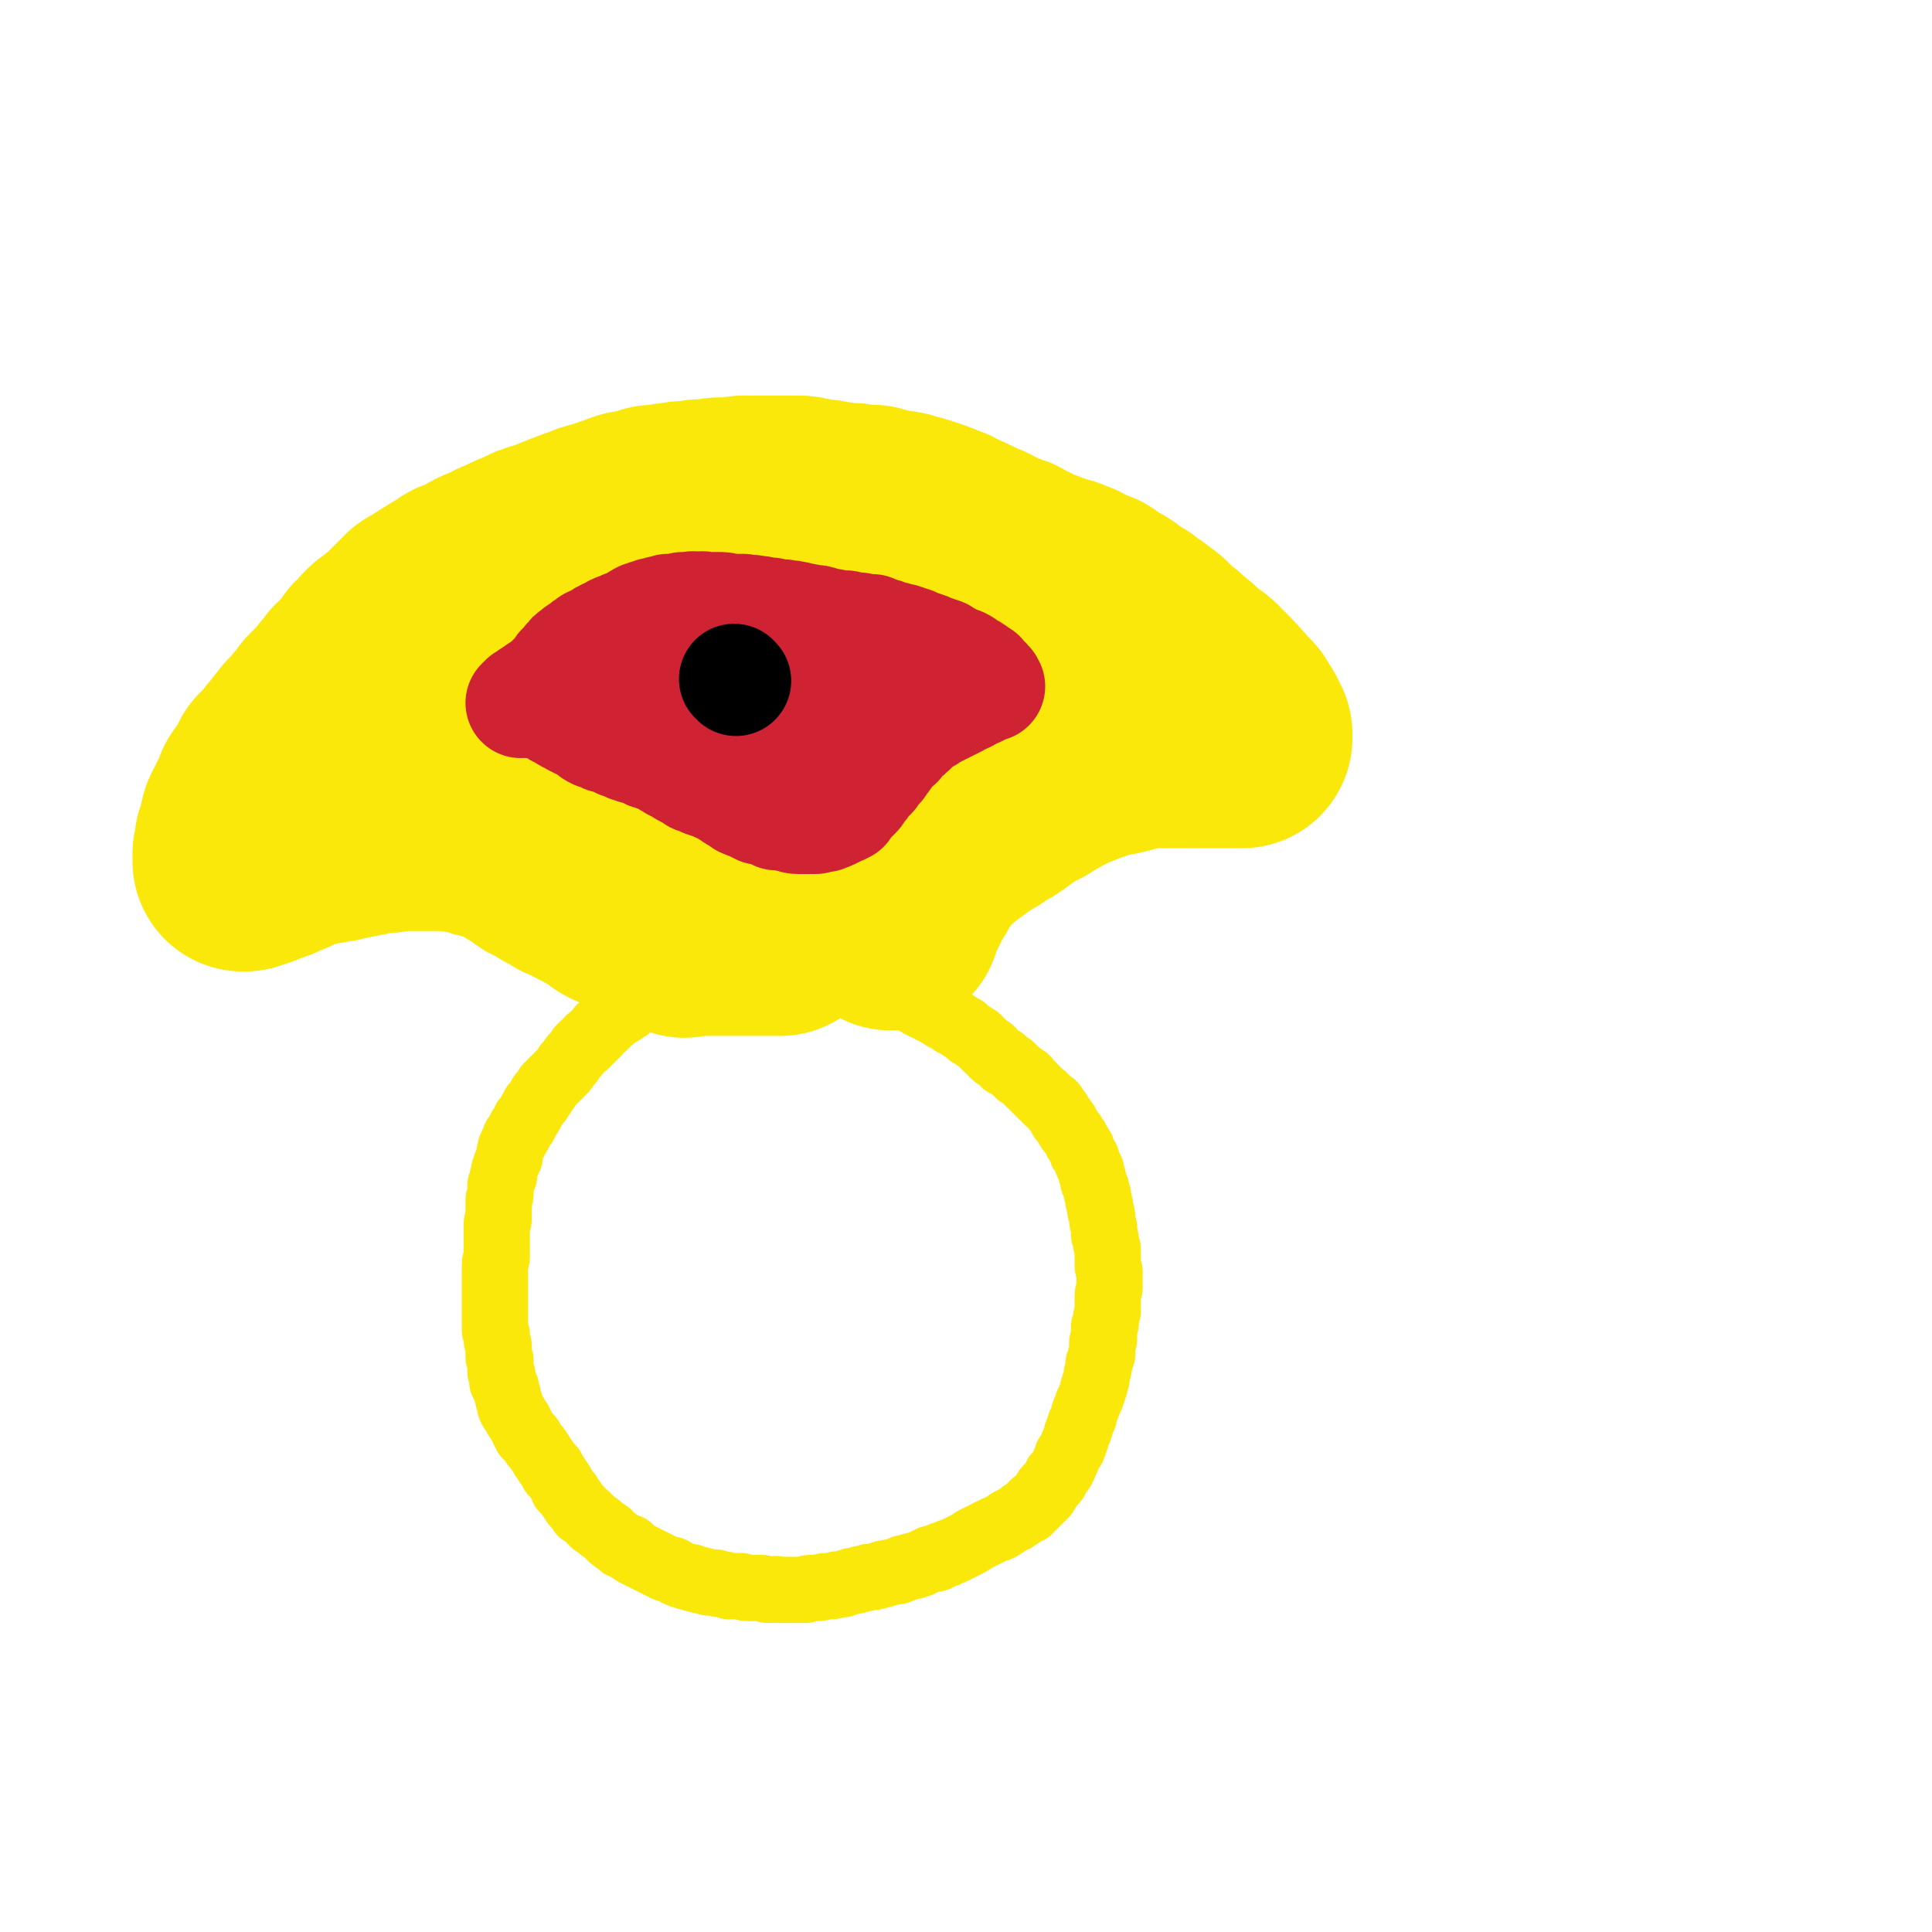 <svg viewBox='0 0 1050 1050' version='1.1' xmlns='http://www.w3.org/2000/svg' xmlns:xlink='http://www.w3.org/1999/xlink'><g fill='none' stroke='#FAE80B' stroke-width='36' stroke-linecap='round' stroke-linejoin='round'><path d='M439,533c-1,0 -1,-1 -1,-1 -2,0 -3,0 -5,0 -4,0 -4,0 -9,0 -3,0 -3,0 -6,0 -3,0 -3,0 -5,0 -3,0 -3,0 -6,0 -3,0 -3,1 -5,1 -3,0 -3,0 -5,0 -2,0 -2,0 -5,0 -2,0 -2,0 -5,1 -2,0 -2,0 -5,0 -2,0 -2,1 -4,1 -3,0 -3,0 -6,1 -3,0 -3,0 -6,1 -3,1 -3,1 -6,1 -2,1 -2,1 -4,2 -1,0 -1,0 -3,1 -1,0 -1,0 -3,1 -2,1 -2,1 -3,2 -2,1 -2,1 -4,2 -1,1 -1,1 -2,2 -2,1 -2,1 -3,2 -1,0 -1,0 -2,1 0,0 0,0 -1,0 0,1 0,1 -1,1 -1,2 -1,1 -3,2 -1,2 -1,2 -2,3 -1,1 -1,1 -3,2 -1,2 -1,2 -2,3 -1,1 -1,1 -2,2 -1,0 -1,0 -2,1 0,1 0,1 -1,2 -1,1 -1,1 -2,1 -1,1 -1,1 -2,2 -1,2 -1,2 -3,4 -1,1 -1,1 -2,3 -1,1 -1,1 -2,2 -1,2 -1,2 -2,3 -1,1 -1,1 -2,2 -1,1 -1,1 -2,2 -1,1 -1,1 -2,2 -1,1 -1,1 -2,2 -1,1 -1,1 -1,2 -1,1 -1,1 -2,3 -1,0 -1,0 -1,1 -1,1 -1,1 -1,2 -1,1 -1,1 -2,2 -1,1 -1,1 -1,2 -1,2 -1,2 -2,3 0,1 0,1 -1,2 0,0 0,0 -1,1 -1,1 -1,1 -1,3 -1,1 -1,1 -2,2 -1,2 -1,2 -1,3 -1,1 -1,1 -2,2 0,2 0,2 -1,3 0,1 -1,1 -1,2 -1,1 0,1 -1,3 0,1 0,1 0,3 -1,1 -1,1 -1,2 -1,1 0,1 -1,2 0,1 0,1 -1,3 0,1 0,1 0,3 -1,1 -1,1 -1,2 0,1 0,1 -1,3 0,1 0,1 0,2 0,2 0,2 0,3 0,1 0,1 -1,3 0,1 0,1 0,3 0,1 0,1 0,2 0,1 0,1 0,3 0,1 0,1 0,3 -1,1 -1,1 -1,3 0,2 0,2 0,4 0,2 0,2 0,4 0,2 0,2 0,4 0,2 0,2 0,5 0,2 -1,2 -1,4 0,2 0,3 0,5 0,2 0,2 0,4 0,2 0,2 0,4 0,1 0,1 0,3 0,2 0,2 0,3 0,1 0,1 0,2 0,1 0,1 0,2 0,1 0,1 0,2 0,1 0,1 0,2 0,1 0,1 0,2 0,2 0,2 0,3 0,1 0,1 0,3 0,2 0,2 1,3 0,2 0,2 0,3 0,1 0,1 1,3 0,1 0,1 0,2 0,2 0,2 0,4 0,1 0,1 1,2 0,2 0,2 0,3 0,2 0,2 0,3 0,1 0,1 1,2 0,2 0,2 0,4 1,2 1,2 2,3 0,2 0,2 1,4 0,2 0,2 1,4 0,2 0,2 1,4 1,1 1,1 2,3 1,2 1,2 2,3 1,2 1,2 2,4 1,2 1,2 2,4 2,1 2,1 3,3 1,2 1,2 3,4 1,1 1,2 2,3 1,2 1,2 2,3 1,2 1,2 2,3 1,1 1,1 2,2 0,2 0,2 1,3 1,1 1,1 2,2 1,2 1,2 2,3 1,2 1,2 1,3 2,2 2,2 3,3 1,2 1,2 2,3 1,2 1,2 2,3 2,2 2,2 3,4 2,1 2,1 4,3 1,1 1,1 3,3 2,1 2,1 4,3 1,1 2,1 3,2 2,1 1,2 3,3 1,1 1,1 3,2 1,1 1,1 2,2 2,1 2,0 4,1 1,1 1,2 3,3 2,1 2,1 4,2 2,1 2,1 4,2 2,1 2,1 4,2 2,1 2,1 4,2 2,1 2,1 4,1 2,1 2,1 3,2 2,1 2,1 3,1 2,1 2,1 4,1 1,0 1,0 2,1 0,0 0,0 1,0 2,0 2,1 3,1 2,0 2,0 4,1 2,0 2,0 4,0 2,1 2,1 3,1 2,0 2,0 4,1 2,0 2,0 4,0 1,0 1,0 3,0 2,1 2,1 4,1 1,0 1,0 3,0 1,0 1,0 3,0 2,0 2,0 4,1 2,0 2,0 4,0 1,-1 1,0 3,0 2,0 2,0 4,0 1,0 1,0 3,0 2,0 2,0 3,0 2,0 2,0 4,0 1,-1 1,-1 3,-1 1,0 1,0 3,0 2,0 2,0 4,-1 1,0 1,0 3,0 2,0 2,0 4,-1 1,0 1,0 3,0 2,-1 2,-1 3,-1 2,-1 2,-1 4,-1 2,0 2,-1 3,-1 2,0 2,0 4,-1 2,0 2,0 3,0 2,-1 2,-1 4,-1 1,-1 1,-1 3,-1 2,-1 2,0 4,-1 2,0 2,0 4,-1 1,-1 1,-1 3,-1 2,-1 2,-1 4,-1 2,-1 2,-1 3,-1 2,-1 2,-1 4,-2 1,0 1,0 2,-1 1,0 1,0 3,0 2,-1 2,-1 3,-2 2,0 2,0 3,-1 2,-1 2,-1 3,-1 2,-1 2,-1 4,-2 2,-1 2,-1 4,-2 2,-1 2,-1 3,-2 2,-1 2,-1 4,-2 2,-1 2,-1 4,-2 2,-1 2,-1 4,-2 1,0 1,0 3,-1 1,-1 1,-1 3,-2 1,-1 1,-1 3,-2 1,0 1,0 2,-1 2,-1 2,-1 3,-2 1,-1 1,-1 2,-1 1,-1 1,-1 2,-1 1,-1 0,-1 1,-2 1,0 1,0 1,0 1,-1 1,-1 1,-2 1,0 1,0 2,-1 1,-1 1,-1 2,-2 1,-1 1,-1 2,-2 0,-1 0,-2 1,-3 1,0 1,0 1,-1 1,-1 1,-1 2,-2 1,-1 1,-1 1,-1 1,-1 1,-2 1,-3 1,-1 1,-1 2,-2 1,-1 1,-1 2,-3 0,-1 0,-1 1,-3 1,-1 1,-1 1,-3 1,-1 1,-1 2,-3 1,-1 1,-1 1,-2 0,-1 0,-1 1,-2 0,-1 0,-1 1,-3 0,-2 0,-2 1,-3 1,-2 1,-2 1,-4 1,-2 1,-2 2,-4 0,-2 0,-2 1,-4 1,-2 1,-2 1,-3 1,-2 1,-2 2,-4 0,-1 0,-1 1,-3 0,-2 0,-2 1,-3 0,-2 0,-2 1,-4 0,-1 0,-1 0,-2 1,-2 0,-2 1,-3 0,-1 0,-1 0,-3 1,-1 1,-1 1,-3 0,-1 1,-1 1,-2 0,-2 0,-2 0,-3 0,-1 0,-1 0,-3 0,-1 0,-1 1,-2 0,-2 0,-2 0,-3 0,-2 0,-2 0,-4 1,-1 1,-2 1,-3 0,-2 0,-2 1,-5 0,-2 0,-2 0,-4 0,-2 0,-2 0,-4 0,-2 0,-2 1,-5 0,-2 0,-2 0,-5 0,-2 0,-2 0,-4 -1,-2 -1,-2 -1,-4 0,-1 0,-1 0,-3 0,-2 0,-3 0,-5 0,-2 -1,-2 -1,-4 0,-2 0,-2 -1,-4 0,-2 0,-2 0,-4 -1,-3 -1,-3 -1,-5 0,-2 0,-2 -1,-4 0,-3 0,-3 -1,-5 0,-3 0,-3 -1,-5 0,-2 0,-2 -1,-4 -1,-2 -1,-2 -1,-4 -1,-2 -1,-2 -1,-4 -1,-2 -1,-2 -2,-4 -1,-2 0,-2 -1,-3 -1,-2 -1,-2 -2,-3 0,-2 0,-2 -1,-3 -1,-2 -1,-2 -2,-3 0,-1 0,-1 -1,-2 -1,-2 -1,-2 -2,-3 -1,-1 -1,-1 -2,-3 -1,-1 0,-1 -1,-2 -1,-2 -1,-1 -2,-2 0,-1 0,-1 -1,-2 0,-1 -1,-1 -1,-2 -1,-1 -1,-1 -2,-2 0,-1 0,-1 -1,-2 -2,-1 -2,-1 -3,-2 -1,-1 -1,-2 -3,-3 -1,-1 -1,-1 -2,-2 -1,-1 -1,-1 -2,-2 -1,-1 -1,-1 -2,-2 -1,-1 -1,-1 -2,-2 0,-1 -1,-1 -1,-1 -1,-1 -1,-1 -3,-2 -1,-1 -1,-1 -2,-2 -1,-1 -1,-1 -2,-2 -1,-1 -1,-1 -2,-1 -1,-1 -1,-1 -2,-1 0,-1 0,-1 -1,-2 -2,-1 -2,-1 -3,-2 -1,0 -1,0 -2,-1 -1,-1 -1,-1 -1,-2 -1,-1 -1,-1 -2,-1 -1,-1 -1,-1 -2,-2 -1,-1 -1,-1 -2,-2 -1,-1 -1,-1 -2,-2 -1,0 -1,0 -2,-1 -1,-1 -1,-1 -2,-1 -1,-1 -1,-1 -1,-1 -1,-1 -1,-1 -2,-2 -1,0 -1,0 -2,-1 -1,0 -1,-1 -2,-1 0,-1 0,0 -1,-1 -1,0 -1,0 -1,0 -1,-1 -1,-1 -2,-2 -1,0 -1,0 -1,0 -1,-1 -1,-1 -2,-1 0,0 0,0 -1,-1 -1,0 -1,0 -1,-1 -1,0 -1,0 -2,-1 -1,0 -1,0 -1,0 -1,-1 -1,-1 -2,-1 0,-1 0,0 -1,-1 -1,0 -1,0 -2,-1 0,0 0,0 -1,0 -1,-1 -1,-1 -2,-1 -1,-1 -1,-1 -1,-1 -1,-1 -1,-1 -2,-1 -2,-1 -2,-1 -3,-1 -1,-1 -1,-1 -2,-2 -1,0 -1,0 -2,-1 -1,0 -1,0 -2,0 0,-1 0,0 -1,-1 -2,-1 -2,-1 -3,-1 -1,-1 -1,-1 -3,-1 -1,-1 -1,-1 -2,-2 -1,0 -1,0 -2,0 -1,-1 -1,-1 -2,-1 -1,0 -1,0 -2,-1 -1,0 -1,0 -2,-1 -1,0 -1,0 -2,0 -1,-1 -1,-1 -2,-1 -1,0 -1,-1 -2,-1 -1,0 -2,0 -3,0 -1,-1 -1,-1 -2,-1 -1,0 -1,0 -2,-1 -1,0 -1,0 -3,0 -1,-1 -1,-1 -2,-1 -2,0 -2,0 -4,0 -1,0 -1,0 -3,0 -2,0 -2,0 -4,0 -3,0 -3,1 -7,1 -4,1 -4,1 -8,1 -4,1 -4,1 -9,2 -4,1 -4,1 -8,2 -4,1 -4,1 -8,2 -2,0 -2,0 -5,0 '/><path d='M475,518c0,0 -1,-1 -1,-1 0,0 1,1 1,1 0,-2 0,-2 0,-4 -1,-4 -1,-4 0,-7 0,-4 0,-4 0,-7 0,-3 0,-3 1,-5 1,-3 0,-3 1,-5 1,-2 2,-2 3,-4 0,-1 0,-2 1,-2 1,-2 1,-2 2,-3 1,-1 1,-1 2,-3 1,-2 1,-2 3,-4 1,-1 1,-1 2,-3 2,-1 2,-1 3,-2 1,-2 1,-2 2,-3 1,-1 1,-1 2,-2 1,0 1,0 2,-1 1,-1 1,-1 2,-2 2,-2 2,-2 4,-3 1,-1 1,-1 3,-3 1,-1 1,-1 3,-2 1,-1 1,-1 3,-2 1,-1 1,-1 2,-2 2,-1 2,-1 4,-2 1,-1 1,-1 3,-2 1,-1 2,0 3,-1 2,-2 2,-2 4,-3 2,-1 2,-1 4,-2 2,-1 2,-1 4,-2 3,-2 3,-2 5,-3 2,-1 2,-1 5,-3 1,-1 1,0 3,-1 2,-1 2,-1 3,-2 1,0 1,0 2,0 0,-1 0,-1 1,-1 1,0 1,0 1,0 2,-1 2,-1 3,-1 1,-1 1,-1 2,-2 2,0 2,0 3,-1 2,0 2,-1 3,-1 2,-1 2,-1 3,-1 2,-1 2,-1 3,-1 2,-1 2,-1 4,-2 1,0 1,0 3,0 1,-1 1,-1 3,-1 1,-1 1,-1 3,-2 1,0 1,0 3,-1 2,0 2,0 4,-1 2,-1 2,-1 4,-1 2,-1 2,-1 3,-1 3,0 3,-1 5,-1 3,-1 3,-1 5,-1 2,0 2,0 4,0 2,-1 2,-1 4,-1 2,0 2,0 3,0 2,0 2,0 4,0 2,0 2,0 4,0 2,0 2,0 5,0 2,0 2,0 4,0 2,0 2,0 4,0 2,0 2,0 4,0 1,0 1,0 3,0 2,0 2,0 4,1 2,0 2,0 3,0 2,0 2,0 4,0 1,0 1,0 3,1 1,0 1,0 2,0 1,0 1,0 2,1 1,0 1,0 2,0 1,0 1,0 2,1 0,0 0,0 1,0 1,0 0,0 1,0 0,0 0,0 1,1 0,0 0,0 0,0 -1,-2 -1,-2 -2,-3 -1,-3 -1,-2 -2,-5 -2,-2 -1,-2 -2,-4 -2,-2 -2,-1 -3,-3 -2,-3 -2,-4 -5,-6 -1,-2 -1,-1 -3,-3 -1,0 -1,0 -2,-1 0,-1 0,-1 -1,-2 -1,0 -1,0 -1,-1 -1,-1 -1,-1 -2,-2 -2,-1 -2,-1 -3,-3 -1,-1 -1,-1 -3,-2 -1,-2 -1,-2 -3,-3 -2,-2 -2,-2 -3,-3 -2,-2 -2,-2 -4,-3 -3,-2 -3,-2 -5,-3 -3,-2 -3,-2 -5,-4 -4,-2 -4,-2 -7,-4 -3,-1 -3,-1 -6,-3 -3,-2 -3,-2 -6,-4 -4,-2 -4,-2 -7,-4 -4,-2 -4,-2 -8,-3 -4,-2 -4,-2 -7,-4 -4,-2 -4,-2 -8,-4 -4,-1 -4,-2 -8,-3 -4,-2 -4,-2 -8,-4 -4,-2 -4,-2 -8,-4 -4,-2 -4,-2 -8,-4 -4,-1 -4,-1 -9,-3 -4,-2 -4,-2 -8,-3 -4,-2 -4,-2 -8,-3 -4,-1 -4,-1 -9,-3 -3,-1 -3,-1 -7,-2 -4,-1 -4,0 -8,-1 -4,-1 -4,-1 -8,-2 -4,-1 -4,-1 -9,-2 -4,0 -4,0 -7,-1 -4,-1 -4,-1 -8,-2 -5,-1 -5,-1 -9,-2 -3,-1 -3,0 -7,-1 -4,0 -4,-1 -7,-1 -4,0 -4,-1 -7,-1 -4,0 -4,0 -7,0 -3,0 -3,0 -7,0 -3,0 -3,0 -7,0 -3,0 -3,0 -7,0 -4,0 -4,0 -7,0 -4,0 -4,0 -8,0 -4,0 -4,0 -7,1 -4,0 -4,0 -8,1 -3,0 -3,0 -6,0 -4,1 -4,1 -8,2 -3,0 -3,0 -7,1 -4,1 -4,1 -7,2 -4,1 -4,1 -7,2 -4,1 -4,1 -7,1 -3,1 -3,1 -7,2 -3,2 -3,2 -7,3 -4,1 -4,1 -8,3 -5,2 -5,2 -9,3 -4,2 -4,2 -8,3 -4,1 -4,1 -7,3 -4,1 -4,1 -8,3 -3,1 -3,1 -7,3 -4,1 -4,1 -8,3 -4,2 -4,2 -7,4 -5,2 -4,3 -9,5 -3,2 -3,2 -7,4 -4,1 -4,2 -7,4 -4,2 -4,2 -8,4 -3,2 -3,2 -7,5 -4,2 -4,2 -7,5 -3,2 -4,2 -7,4 -3,2 -3,2 -5,4 -3,1 -3,1 -5,3 -2,1 -2,1 -4,3 -1,1 -1,1 -2,2 -2,1 -2,1 -4,3 -2,1 -2,1 -3,3 -2,2 -2,2 -4,3 -2,2 -2,2 -3,4 -2,1 -2,1 -4,3 -1,2 -1,2 -3,4 -1,1 -1,1 -2,3 -2,1 -2,1 -3,3 -1,2 -1,2 -2,3 -2,2 -2,2 -3,4 -1,1 -1,1 -2,3 -2,3 -2,3 -4,5 -1,2 -1,2 -3,5 -1,2 -1,2 -3,4 -2,2 -2,2 -4,4 -1,2 -1,2 -2,4 -1,1 -1,1 -3,3 -1,1 -1,1 -2,2 -1,2 -1,2 -2,3 -1,1 -1,1 -2,2 -1,1 -1,1 -1,2 -1,1 -1,1 -1,2 0,0 -1,0 -1,0 0,0 0,0 0,1 0,0 0,0 -1,0 0,1 0,1 0,1 0,0 0,0 0,0 0,0 0,0 0,0 -1,1 -1,1 0,1 0,0 0,0 1,-1 2,0 2,0 3,-1 2,0 3,0 5,-1 2,-1 2,-1 4,-1 1,-1 1,-1 2,-1 1,0 1,-1 2,-1 2,-1 2,0 3,-1 2,0 2,0 3,-1 1,0 1,-1 2,-1 1,0 1,0 2,0 1,-1 1,0 1,0 1,-1 1,0 1,-1 1,0 1,0 2,0 2,-1 2,-1 4,-1 2,-1 2,-1 4,-1 2,-1 2,-1 3,-1 2,-1 2,-1 4,-2 3,0 3,0 5,-1 2,0 2,-1 5,-1 2,-1 3,-1 5,-1 3,-1 3,-1 6,-1 2,-1 2,-1 5,-2 3,0 3,0 6,-1 3,0 3,0 6,-1 3,0 3,0 6,-1 2,0 2,0 5,0 2,-1 1,-1 3,-1 2,0 2,0 4,-1 2,0 2,0 4,0 2,0 2,0 4,0 2,0 2,0 3,0 2,0 2,0 4,0 1,0 1,0 3,0 1,0 1,0 2,0 0,0 0,0 1,0 0,0 0,0 1,0 1,0 1,0 2,0 1,1 1,1 3,1 1,0 1,0 3,1 1,0 1,0 3,1 1,0 2,0 3,1 1,0 1,1 3,1 1,1 1,1 3,1 1,1 1,1 3,2 1,0 1,0 2,1 2,1 2,1 3,2 1,0 1,0 3,1 1,1 1,1 2,1 2,1 2,1 3,1 1,1 1,1 1,1 2,1 2,1 4,2 1,1 1,1 2,1 2,2 2,2 3,3 2,1 2,1 3,2 2,1 2,1 3,2 2,1 2,1 3,2 1,1 1,1 3,2 1,1 1,1 2,1 1,2 1,2 3,3 1,1 1,1 3,2 2,2 2,2 3,3 1,1 1,1 3,3 1,1 1,1 3,2 1,1 1,1 2,2 1,1 1,1 2,2 0,0 0,0 1,0 0,0 0,0 0,1 2,1 2,1 3,2 1,1 1,1 2,2 1,1 1,1 2,2 1,0 1,0 1,1 1,0 0,1 1,1 0,0 0,0 0,0 0,1 0,1 1,1 0,1 0,1 0,2 1,0 1,0 1,1 0,0 1,0 1,1 0,0 0,0 1,0 0,1 0,1 0,1 1,0 1,0 1,1 0,0 0,0 0,0 0,1 0,1 0,1 1,1 1,1 1,1 0,1 0,1 0,1 1,1 1,1 1,2 0,0 0,0 0,0 0,1 0,1 1,1 0,1 0,1 0,1 0,0 0,0 0,1 1,0 1,0 1,0 0,1 0,1 0,1 1,1 1,1 1,1 0,1 0,1 1,1 0,1 0,1 0,1 0,0 0,0 0,1 0,0 0,0 1,0 0,1 0,1 0,1 0,0 0,0 0,1 0,0 0,0 1,0 0,1 0,1 0,1 0,1 1,0 1,1 0,0 0,0 0,0 0,1 0,1 0,1 1,0 1,0 1,1 0,0 0,0 1,0 0,1 0,1 0,1 0,0 0,0 0,0 1,1 0,1 1,1 0,0 0,0 0,0 0,0 0,0 0,1 1,0 1,0 1,1 0,0 0,0 0,0 0,1 0,1 0,1 1,0 1,0 1,1 1,0 1,1 2,1 1,1 1,1 1,1 1,0 1,0 2,1 1,0 1,0 2,1 2,1 2,1 4,1 0,0 1,0 1,1 '/></g>
<g fill='none' stroke='#CF2233' stroke-width='36' stroke-linecap='round' stroke-linejoin='round'><path d='M475,377c0,0 0,-1 -1,-1 -1,0 -1,1 -3,2 -3,1 -4,1 -7,2 -3,0 -3,0 -6,0 -2,0 -2,1 -5,0 -2,0 -2,-1 -5,-2 -1,0 -1,0 -1,0 -1,-1 -1,-1 -1,-2 0,-1 0,-2 0,-2 0,0 1,1 1,1 1,-1 1,-1 2,-1 0,-1 0,-1 1,-1 1,0 1,0 2,0 1,0 1,0 2,0 1,0 1,0 2,0 1,0 1,0 2,0 1,0 1,0 2,1 0,0 0,0 1,0 0,0 0,0 1,0 0,0 0,0 0,0 0,0 0,0 0,0 0,0 0,0 0,0 -1,0 -1,0 -2,1 -1,0 -1,0 -1,0 -1,0 -1,0 -3,0 0,0 0,0 -1,0 0,0 0,0 -1,0 0,0 0,0 0,0 0,0 1,0 1,-1 '/><path d='M379,365c-1,0 -1,-1 -1,-1 -2,0 -2,1 -3,2 -2,2 -3,2 -5,3 -2,1 -2,1 -4,1 -2,1 -2,1 -3,1 -2,1 -2,1 -3,1 -2,0 -2,0 -3,0 -2,0 -2,0 -4,0 -1,0 -2,0 -3,-1 -1,0 -1,-1 -1,-2 0,-1 0,-1 0,-2 0,0 0,0 0,0 1,0 1,0 2,-1 1,0 1,0 2,0 2,0 2,0 3,0 2,-1 2,-1 3,0 1,0 1,0 2,0 1,0 1,0 1,0 1,0 1,0 1,1 1,0 1,0 1,1 1,0 1,0 1,1 1,1 0,1 1,2 0,1 0,1 0,2 0,0 0,0 0,1 -1,1 -1,1 -1,1 -1,1 -1,1 -2,2 -1,2 -1,2 -2,3 -2,0 -2,0 -3,1 -2,0 -2,0 -3,1 -2,0 -2,0 -3,0 -1,0 -1,-1 -2,-1 -2,0 -2,0 -3,-1 -1,0 -1,0 -2,-1 -2,-1 -2,-1 -3,-2 -1,-1 -1,-1 -1,-2 -1,0 -1,0 -1,-1 0,-1 0,-1 0,-2 0,0 0,0 0,0 1,-1 1,-1 1,-1 1,0 1,0 2,0 2,-1 2,-1 4,-1 2,0 2,1 4,1 2,0 2,0 4,0 2,1 2,1 4,1 2,1 2,1 4,2 2,1 2,1 3,2 1,1 1,1 2,2 '/></g>
<g fill='none' stroke='#CF2233' stroke-width='120' stroke-linecap='round' stroke-linejoin='round'><path d='M394,369c0,0 -1,-1 -1,-1 -1,1 0,2 0,4 -1,2 -1,2 -1,4 -2,3 -2,3 -3,7 0,1 0,1 -1,2 -1,1 -1,1 -2,2 0,1 0,1 -1,2 -1,1 -1,1 -2,1 -1,1 -1,1 -2,1 0,1 0,1 0,1 0,-1 0,-1 1,-1 2,-1 2,-1 4,-2 3,-1 3,-1 5,-2 2,-1 2,-1 4,-1 2,-1 2,-1 4,-2 1,0 1,0 3,-1 2,0 2,0 3,0 1,0 1,0 3,0 0,0 0,0 1,0 0,0 0,0 0,0 1,0 1,0 2,0 1,0 1,0 2,1 2,0 2,0 3,1 1,0 1,0 3,1 1,0 1,0 2,1 1,0 1,0 1,1 1,0 1,0 2,1 0,0 0,1 1,1 0,1 0,1 0,1 0,0 0,0 0,1 0,0 0,0 0,1 0,0 0,0 0,0 0,1 0,1 0,1 -1,1 -1,1 -1,2 -1,1 -1,1 -3,2 -1,1 -1,1 -2,2 -1,0 -1,1 -1,1 -1,1 -1,1 -2,1 -1,0 -1,0 -2,0 -1,0 -1,0 -1,0 -2,0 -2,0 -3,0 -2,0 -3,0 -5,0 -2,0 -2,0 -3,-1 -2,0 -2,0 -4,-1 -1,-1 -1,-1 -2,-2 -1,0 -1,-1 -2,-1 -1,-1 -1,-1 -2,-2 0,0 0,0 0,-1 -1,-1 -1,0 -1,-1 0,0 -1,-1 0,-1 2,-1 2,-1 4,-2 3,-1 3,-1 6,-1 3,-1 3,-1 6,-1 3,-1 3,-1 6,0 3,0 3,-1 6,0 2,0 2,0 4,0 2,1 3,0 5,1 1,1 1,1 3,2 1,1 1,1 2,2 0,1 0,1 0,2 0,0 0,0 0,1 0,0 0,0 0,1 0,2 0,2 0,4 -1,3 -1,3 -2,6 -1,3 -1,3 -3,5 -2,3 -2,3 -4,5 -2,3 -2,3 -4,5 -3,2 -2,2 -5,4 -2,1 -3,1 -5,2 -2,0 -2,1 -5,1 -2,1 -2,1 -5,1 -2,0 -2,0 -5,0 -1,0 -1,0 -3,0 -1,-1 -1,-1 -2,-1 -2,-1 -2,-1 -4,-2 -2,-1 -2,-1 -3,-3 -1,-1 -2,-1 -2,-2 -1,-2 -1,-2 -1,-4 0,-1 0,-1 0,-3 0,-1 0,-1 0,-1 1,-2 1,-2 2,-3 1,-2 1,-3 3,-5 1,-1 1,-1 3,-3 2,-1 2,-1 4,-2 2,-1 2,-1 5,-1 3,-1 3,-1 6,-2 2,0 2,0 5,0 3,-1 3,-1 6,0 2,0 2,0 4,0 3,0 3,0 5,0 3,1 3,0 6,1 2,0 2,0 4,1 2,1 1,1 3,2 1,0 2,0 3,1 1,0 0,0 1,1 1,0 1,0 1,1 1,0 1,0 1,1 1,1 1,1 1,2 0,0 0,0 0,1 0,1 0,1 0,2 0,0 0,0 0,1 -1,1 -1,1 -3,2 -2,1 -1,1 -4,2 -2,2 -2,2 -4,2 -2,1 -2,1 -5,1 -2,0 -2,0 -4,0 -2,0 -2,0 -4,0 -2,-1 -2,0 -3,-1 -2,-1 -2,-1 -4,-2 -1,-1 -1,-2 -2,-3 -1,-1 -1,-1 -2,-2 0,-1 0,-2 0,-3 -1,-2 -1,-2 0,-3 0,-1 0,-1 0,-2 0,-2 0,-2 1,-3 1,-2 1,-2 2,-3 2,-2 2,-2 4,-3 2,-1 1,-1 3,-2 2,-1 2,-1 4,-2 2,0 2,-1 4,-1 2,0 2,0 4,0 1,-1 1,-1 3,0 1,0 1,0 1,0 2,0 2,0 3,0 2,1 2,1 3,2 1,0 1,0 2,1 1,0 1,0 2,1 0,0 0,0 0,1 1,1 1,1 1,1 0,1 0,1 0,2 0,0 0,0 0,1 0,1 0,1 0,1 -1,1 -1,1 -1,2 -1,2 -1,1 -3,2 0,1 0,1 -1,1 -1,1 -1,1 -2,1 -1,0 -1,0 -2,0 0,0 0,0 0,0 -1,0 -1,0 -1,-1 0,0 0,0 0,0 '/><path d='M359,392c0,0 -2,-1 -1,-1 1,-2 1,-2 3,-4 7,-9 7,-9 14,-17 3,-4 4,-3 7,-6 4,-3 4,-3 8,-6 3,-3 3,-3 6,-5 2,-1 2,-1 5,-3 3,-2 3,-2 6,-3 2,-1 2,-1 4,-1 2,-1 2,-1 4,-1 2,0 2,0 3,0 0,0 0,0 0,0 0,0 0,0 0,0 1,0 1,0 1,0 1,0 1,0 3,1 1,1 1,1 2,1 2,2 2,2 3,3 2,2 2,2 4,3 1,2 1,2 2,4 2,2 2,2 3,4 2,2 2,2 3,4 2,2 2,2 4,4 1,2 1,2 2,4 0,2 0,2 1,3 0,1 0,1 1,2 0,1 0,2 0,3 0,2 0,2 0,3 -1,3 -1,3 -2,5 -2,2 -2,2 -3,5 -2,2 -2,2 -4,4 -3,2 -3,2 -5,4 -3,2 -3,2 -6,4 -2,1 -2,1 -5,2 -3,2 -3,2 -6,3 -2,1 -2,1 -5,2 -2,1 -2,2 -5,2 -1,0 -2,0 -4,0 -1,0 -1,0 -2,0 -1,0 -1,0 -2,0 -3,-1 -3,-1 -5,-3 -1,-1 -1,-1 -3,-2 -1,-1 -1,-1 -2,-2 -1,-1 -2,-1 -2,-2 -1,-1 -1,-1 -2,-2 0,0 0,0 0,-1 -1,-1 -1,-1 -1,-1 0,-1 0,-1 0,-2 0,-1 0,-1 0,-2 0,-2 0,-2 1,-4 1,-2 1,-2 2,-4 2,-2 2,-2 4,-4 2,-1 2,-2 4,-3 1,-1 1,-1 3,-1 2,-1 2,-1 4,-2 2,0 2,0 5,0 2,-1 2,-1 5,-1 2,0 2,-1 5,-1 3,0 3,0 5,0 2,0 2,0 4,0 1,0 1,0 3,0 1,0 1,0 2,1 1,0 1,0 2,0 0,0 0,1 0,1 0,1 0,1 1,2 0,0 0,0 0,1 0,1 0,1 0,2 0,1 0,1 0,2 0,0 0,0 0,1 0,1 0,1 -1,2 0,1 0,1 -1,3 -1,1 -1,1 -2,2 -1,1 -1,1 -3,2 -1,1 -1,1 -3,2 -1,0 -1,0 -3,0 -2,1 -2,0 -5,1 -2,0 -2,0 -5,0 -3,0 -3,0 -5,0 -2,-1 -2,-1 -4,-1 -2,0 -2,0 -4,0 0,-1 -1,0 -1,-1 -1,0 -1,-1 0,-1 0,-1 0,-1 1,-1 0,0 0,0 0,0 '/><path d='M359,405c-1,0 -1,-1 -1,-1 '/><path d='M363,417c0,0 -1,-1 -1,-1 '/><path d='M432,403c0,0 -1,-1 -1,-1 '/><path d='M402,405c0,-1 -1,-1 -1,-1 '/><path d='M413,421c0,0 -1,-1 -1,-1 '/><path d='M413,418c-1,-1 -1,-1 -1,-1 '/><path d='M419,415c0,0 -1,-1 -1,-1 '/><path d='M415,419c0,0 -1,-1 -1,-1 '/><path d='M413,427c0,0 -1,-1 -1,-1 '/><path d='M404,421c0,0 -1,-1 -1,-1 '/><path d='M400,419c0,-1 -1,-1 -1,-1 '/><path d='M412,414c0,0 -1,-1 -1,-1 '/><path d='M411,409c-1,0 -1,-1 -1,-1 '/><path d='M391,418c0,0 -1,-1 -1,-1 '/><path d='M394,436c0,0 -1,-1 -1,-1 '/><path d='M365,427c0,0 -1,-1 -1,-1 '/><path d='M460,403c0,0 -1,-1 -1,-1 '/><path d='M435,428c0,-1 -1,-1 -1,-1 '/><path d='M444,437c0,0 -1,-1 -1,-1 '/><path d='M434,434c0,0 -1,-1 -1,-1 '/><path d='M423,439c0,-1 -1,-1 -1,-1 '/><path d='M420,433c0,0 -1,-1 -1,-1 '/><path d='M397,391c0,0 -1,-1 -1,-1 '/><path d='M382,357c0,0 -1,-1 -1,-1 '/><path d='M414,348c-1,0 -1,-1 -1,-1 '/><path d='M420,351c-1,-1 -1,-1 -1,-1 '/><path d='M395,356c-1,-1 -1,-1 -1,-1 '/><path d='M374,354c-1,0 -1,-1 -1,-1 '/><path d='M367,363c-1,-1 -1,-1 -1,-1 '/></g>
<g fill='none' stroke='#FAE80B' stroke-width='120' stroke-linecap='round' stroke-linejoin='round'><path d='M484,500c0,0 -1,-1 -1,-1 1,-2 2,-2 3,-5 1,-3 1,-3 3,-6 1,-3 1,-3 3,-6 1,-3 1,-3 3,-5 1,-2 1,-2 2,-4 1,-2 1,-2 2,-4 2,-2 2,-2 3,-3 2,-2 2,-2 3,-4 2,-2 2,-2 4,-4 1,-2 2,-2 4,-3 2,-2 2,-2 5,-4 3,-2 3,-2 5,-4 2,-2 2,-2 5,-3 2,-2 3,-2 5,-3 2,-2 2,-2 4,-3 2,-1 2,-1 4,-2 1,-1 1,-1 2,-2 0,0 0,0 1,0 0,-1 0,0 0,0 1,-1 1,-1 1,-2 2,0 2,0 3,-1 1,-1 1,-1 3,-2 1,-1 1,-1 2,-2 2,-1 2,-1 4,-2 1,-1 1,-1 3,-1 1,-1 1,-1 2,-2 2,-1 2,-1 3,-2 2,0 2,0 3,-1 1,-1 1,-1 3,-2 1,0 1,0 3,-1 1,-1 1,-1 3,-2 1,0 1,0 3,-1 1,-1 1,-1 3,-1 1,-1 1,-1 3,-2 1,0 1,0 3,-1 1,0 1,0 2,0 1,-1 1,-1 2,-1 2,-1 2,-1 4,-1 2,-1 2,-1 4,-1 3,-1 3,-1 5,-1 2,-1 2,-1 4,-1 2,-1 2,-1 4,-1 1,-1 2,-1 3,-1 2,-1 2,-1 4,-1 2,0 2,0 4,0 2,0 2,0 3,0 1,-1 1,0 2,0 1,0 1,0 2,0 2,0 2,0 3,0 1,0 1,0 2,0 2,0 2,0 3,0 1,0 1,0 3,0 1,0 1,0 3,0 1,0 1,-1 3,0 2,0 2,0 4,0 2,0 2,0 4,0 2,0 2,0 3,0 2,0 2,0 3,0 1,0 1,0 2,0 1,0 1,0 2,0 1,0 1,0 1,0 1,0 1,0 1,0 1,0 1,0 2,0 0,0 0,0 1,0 0,0 0,0 1,0 0,0 0,0 1,0 0,0 0,0 0,0 1,0 1,0 1,0 0,0 0,0 0,0 0,0 0,0 0,0 0,0 0,0 0,0 0,0 0,0 0,0 0,-1 0,-1 0,-2 -1,-2 -1,-2 -2,-4 -1,-2 -1,-1 -2,-3 -1,-2 -1,-2 -2,-3 -1,-1 -2,-1 -3,-2 -1,-2 -1,-2 -2,-3 -1,-2 -1,-2 -3,-3 -1,-1 -1,-2 -2,-3 -2,-1 -2,-1 -3,-3 -2,-1 -2,-1 -3,-3 -2,-2 -2,-2 -4,-3 -2,-2 -2,-2 -4,-3 -2,-2 -2,-2 -3,-3 -2,-2 -2,-2 -4,-3 -2,-2 -2,-2 -4,-4 -2,-1 -2,-2 -4,-3 -2,-2 -2,-2 -4,-4 -2,-2 -2,-2 -4,-3 -2,-2 -2,-2 -5,-4 -2,-1 -2,-1 -4,-3 -2,-1 -2,-1 -5,-3 -2,-1 -2,-1 -4,-3 -3,-2 -3,-2 -6,-3 -3,-2 -3,-2 -5,-4 -3,-1 -3,-1 -6,-2 -3,-1 -3,-2 -5,-3 -3,-1 -3,-1 -5,-2 -4,-1 -3,-1 -7,-2 -2,-1 -3,-1 -5,-2 -3,-1 -3,-1 -6,-2 -3,-2 -3,-2 -6,-3 -3,-1 -3,-1 -5,-3 -3,-1 -3,-1 -6,-2 -2,-1 -2,-1 -5,-2 -2,-2 -2,-1 -5,-3 -3,-1 -2,-1 -5,-2 -3,-2 -3,-1 -6,-3 -3,-1 -2,-1 -5,-2 -3,-2 -3,-2 -6,-3 -3,-1 -2,-1 -5,-2 -3,-1 -3,-1 -6,-2 -3,-1 -3,-1 -7,-2 -3,-1 -3,-1 -6,-1 -3,-1 -3,-1 -6,-1 -3,-1 -3,-1 -6,-2 -3,0 -3,0 -6,0 -3,0 -3,0 -5,-1 -3,0 -3,0 -6,0 -3,-1 -3,-1 -6,-1 -3,-1 -3,-1 -6,-1 -2,-1 -3,0 -5,-1 -3,0 -3,-1 -6,-1 -2,0 -2,0 -5,0 -2,0 -2,0 -5,0 -2,0 -2,0 -5,0 -2,0 -2,0 -5,0 -2,0 -2,0 -5,0 -2,0 -2,0 -5,0 -2,0 -2,1 -4,1 -2,0 -2,0 -4,0 -2,0 -2,0 -4,0 -2,0 -2,0 -5,1 -2,0 -2,0 -5,0 -3,0 -3,0 -5,1 -3,0 -3,0 -6,0 -3,1 -3,1 -6,1 -2,0 -2,0 -5,1 -2,0 -2,0 -4,0 -1,0 -1,0 -3,1 -1,0 -1,0 -3,1 -2,0 -2,0 -3,1 -2,0 -2,0 -4,0 -1,1 -1,1 -3,1 -1,1 -1,1 -2,1 -1,1 -1,1 -3,1 -1,0 -1,0 -2,1 -2,0 -2,0 -3,1 -2,0 -2,0 -4,1 -2,0 -2,0 -3,1 -2,1 -2,1 -4,2 -3,0 -3,0 -5,1 -3,1 -3,1 -5,2 -3,1 -3,1 -5,2 -3,1 -3,1 -5,2 -2,0 -2,1 -4,1 -3,1 -3,1 -5,2 -2,1 -2,1 -4,2 -3,1 -3,1 -5,2 -2,1 -2,1 -4,2 -3,1 -3,1 -6,3 -3,1 -3,1 -5,2 -3,1 -3,1 -5,3 -3,1 -3,1 -5,2 -2,1 -2,1 -5,2 -2,1 -2,2 -4,3 -2,1 -2,1 -4,2 -1,1 -1,1 -3,2 -2,1 -2,1 -3,2 -2,1 -2,1 -3,2 -2,1 -2,1 -4,2 -1,1 -1,1 -2,2 -2,2 -2,2 -3,3 -2,2 -2,2 -4,4 -2,2 -2,2 -4,4 -3,2 -3,2 -5,4 -2,1 -2,1 -4,3 -1,2 -1,2 -3,4 -2,1 -2,1 -3,3 -1,1 -1,1 -2,3 -1,1 -1,1 -2,2 -1,1 -1,1 -2,3 -2,1 -2,1 -4,3 -1,2 -1,2 -3,4 -2,2 -2,2 -3,4 -2,2 -2,2 -4,4 -2,2 -2,2 -4,4 -1,2 -1,2 -3,4 -2,2 -2,3 -4,5 -2,2 -2,2 -4,4 -2,3 -2,3 -4,5 -2,3 -2,3 -4,5 -2,3 -2,3 -4,5 -2,2 -2,2 -4,4 -1,3 -1,3 -2,5 -2,2 -2,2 -3,4 -2,2 -1,2 -3,4 -1,2 0,2 -1,4 -1,2 -1,1 -2,3 -1,2 -1,2 -2,4 -1,2 -1,2 -2,4 0,2 0,2 -1,4 0,2 0,2 -1,4 0,2 0,2 -1,3 0,2 0,2 0,4 0,1 0,1 -1,2 0,1 0,1 0,2 0,1 0,1 0,1 0,1 0,1 0,1 1,0 1,0 1,0 2,-1 2,-1 3,-1 2,-1 2,-1 3,-1 2,-1 2,-1 4,-2 2,-1 2,-1 4,-1 1,-1 1,-1 3,-2 2,-1 2,-1 4,-1 2,-1 2,-1 4,-2 2,-1 2,-1 4,-2 2,-1 2,0 4,-1 2,0 2,0 3,-1 2,0 2,0 4,-1 2,0 2,0 4,0 3,-1 3,0 5,-1 2,0 2,-1 5,-1 2,-1 2,-1 5,-1 2,-1 2,-1 5,-1 2,-1 2,-1 4,-1 2,0 2,-1 5,-1 1,0 1,0 2,0 2,0 2,0 3,0 1,0 1,-1 3,-1 2,0 2,0 3,0 2,0 2,0 3,0 2,0 2,0 3,0 2,0 2,0 3,0 2,0 2,0 4,0 2,0 2,0 3,0 2,0 2,0 4,0 1,0 1,0 3,0 2,0 2,0 3,0 2,0 2,0 4,0 2,1 2,1 4,1 1,0 1,0 3,0 1,1 1,1 3,1 1,0 1,0 3,1 2,0 2,0 3,1 2,0 2,0 3,0 2,1 2,1 3,1 2,1 2,1 3,1 1,0 1,0 2,1 1,0 1,0 2,0 1,1 1,1 2,1 1,0 1,1 2,1 0,0 0,0 1,1 1,0 1,0 2,1 0,0 0,0 1,1 1,0 1,0 1,1 1,0 1,0 2,1 2,1 2,1 3,2 1,0 1,0 2,1 1,1 1,1 2,2 2,0 2,0 3,1 1,1 1,1 2,1 1,1 1,1 2,1 1,1 1,1 2,2 1,0 1,0 3,1 1,1 1,1 2,1 1,1 1,1 2,2 1,0 1,0 1,0 1,1 1,1 2,1 1,0 1,0 2,1 1,0 1,0 2,1 1,1 1,1 2,1 2,1 2,1 4,2 1,1 1,1 3,2 2,1 2,1 4,2 2,1 2,1 4,3 1,1 1,1 3,2 '/><path d='M372,504c0,-1 -1,-1 -1,-1 1,-1 2,0 4,0 3,0 3,0 6,0 2,0 2,0 4,0 1,0 1,0 1,0 2,0 2,0 3,0 2,0 2,0 3,0 1,0 1,0 2,0 1,0 1,0 2,0 1,0 1,0 3,0 0,0 0,0 1,0 1,0 1,0 2,0 1,0 1,0 2,0 1,0 1,0 2,0 1,0 1,0 1,0 1,0 1,0 2,0 1,0 1,0 2,0 1,0 1,0 2,0 1,0 1,0 2,0 1,0 1,0 1,0 1,0 1,0 2,0 1,0 1,0 2,0 1,0 1,0 2,0 0,0 0,0 1,0 0,0 0,0 0,0 0,0 1,0 1,0 0,0 0,0 0,0 -1,-1 0,-1 0,-1 0,0 0,0 0,0 0,0 0,0 0,0 -1,0 -1,0 -1,-1 -1,0 -1,0 -2,-1 -2,0 -2,0 -3,0 -1,0 -1,0 -1,0 -1,-1 -1,-1 -2,-1 0,0 0,0 0,0 -1,0 0,-1 0,-1 '/></g>
<g fill='none' stroke='#CF2233' stroke-width='60' stroke-linecap='round' stroke-linejoin='round'><path d='M420,383c0,0 -2,-1 -1,-1 0,0 1,0 3,1 2,0 2,0 4,0 2,0 2,0 4,0 3,0 3,0 5,0 2,0 2,0 4,0 2,-1 2,-1 4,-1 2,0 2,0 4,0 3,-1 3,-1 5,-1 3,0 3,0 5,-1 2,0 2,0 4,0 2,0 2,0 4,-1 1,0 1,0 2,0 2,0 2,0 3,-1 1,0 1,0 2,1 0,0 0,0 1,0 1,0 1,0 1,0 1,0 1,0 2,0 0,0 0,0 1,0 1,0 1,0 2,0 1,0 1,0 2,0 1,0 1,0 2,0 1,0 1,0 2,0 0,0 0,0 1,0 0,0 0,0 1,0 0,0 0,0 1,0 0,0 0,0 0,0 0,0 0,0 1,0 0,0 0,0 0,0 0,0 0,0 0,0 0,0 0,-1 1,0 0,0 0,0 0,0 -1,1 -1,1 -2,1 -3,1 -3,1 -5,2 -4,2 -4,2 -8,3 -4,2 -4,2 -9,3 -4,2 -5,2 -9,3 -4,2 -4,2 -8,3 -3,1 -3,1 -6,2 0,1 0,1 -1,1 '/><path d='M467,384c-1,-1 -2,-1 -1,-1 0,-1 1,0 2,0 2,0 2,0 5,0 1,0 1,0 3,0 1,0 1,0 3,0 2,0 2,0 3,-1 2,0 2,0 3,1 1,0 1,0 2,0 1,0 1,0 1,0 1,0 1,0 2,0 1,0 1,0 2,0 1,0 1,0 2,0 1,0 1,0 2,0 1,0 1,0 1,0 1,0 1,0 2,0 1,0 1,0 2,0 1,-1 1,-1 1,-1 1,0 2,0 3,0 1,-1 3,-2 3,-3 0,-1 -1,-1 -2,-2 -1,0 -1,1 -2,1 -3,-1 -3,-1 -6,-1 -5,0 -5,0 -10,0 -4,0 -4,0 -9,1 -4,0 -4,0 -9,1 -4,0 -4,0 -9,1 -4,1 -4,1 -8,2 -4,0 -4,0 -8,1 -3,1 -3,1 -7,2 -3,1 -3,0 -6,1 -3,1 -3,1 -6,1 -2,1 -2,1 -4,1 -2,0 -2,0 -4,1 -1,0 -1,0 -2,0 -1,0 -1,0 -1,1 -1,0 -1,0 -2,1 -2,2 -2,2 -5,3 0,1 0,1 -1,2 '/><path d='M434,386c-1,0 -1,-1 -1,-1 -3,0 -3,0 -6,0 -6,-1 -6,-1 -12,-2 -4,-1 -4,-1 -8,-2 -3,0 -3,0 -6,-1 -3,-1 -3,-1 -6,-1 -3,-1 -3,-1 -7,-2 -2,0 -2,0 -5,0 -2,-1 -2,-1 -5,-1 -3,-1 -3,-1 -6,-1 -3,-1 -3,-1 -5,-1 -4,-1 -4,-1 -7,-2 -3,-1 -3,0 -6,-1 -2,0 -2,-1 -5,-1 -2,0 -2,0 -5,-1 -2,0 -2,0 -4,0 -2,-1 -2,-1 -3,-1 -2,0 -2,0 -4,0 -1,-1 -1,-1 -2,-1 -1,0 -1,0 -3,0 -1,0 -1,0 -2,0 -1,0 -1,0 -2,0 -1,0 -1,0 -2,0 0,0 0,0 -1,0 -1,0 -1,0 -1,0 -1,0 -1,0 -2,0 -1,0 -1,0 -2,0 -1,0 -1,0 -2,0 -1,1 -1,1 -2,1 -1,0 -1,0 -2,0 -1,0 -1,0 -2,1 -1,0 -1,0 -2,0 -1,1 -1,1 -2,1 -1,1 -1,1 -3,2 -1,0 -1,0 -2,1 -2,0 -2,0 -3,1 -1,0 -1,0 -2,1 0,0 0,0 -1,0 0,0 0,0 0,0 -1,0 -1,0 -1,1 -1,0 0,0 -1,0 0,1 0,1 -1,1 -1,1 -1,1 -2,1 0,1 0,1 -1,2 -1,0 -1,0 -2,0 0,1 0,1 -1,1 0,1 0,1 0,1 0,0 0,0 -1,0 0,0 0,0 0,0 3,0 3,0 7,-1 6,0 6,0 11,-1 6,-1 9,-3 12,-3 '/><path d='M303,387c0,-1 -1,-2 -1,-1 0,0 1,0 2,1 1,1 1,1 3,2 1,1 1,1 2,1 2,1 2,1 3,2 2,1 2,1 4,2 2,1 2,1 4,2 2,2 2,2 4,3 3,1 3,1 5,2 2,0 2,0 4,1 2,1 2,1 4,2 1,0 1,0 3,1 1,0 1,0 2,1 2,0 2,0 3,1 1,0 1,0 3,0 0,0 0,0 1,1 1,0 1,0 1,0 2,1 2,1 3,2 2,0 2,0 3,1 2,0 2,0 3,1 2,1 2,1 4,2 1,1 1,1 3,2 1,1 1,0 3,1 2,2 2,2 4,3 1,0 1,0 2,1 2,1 2,1 3,2 1,0 1,0 3,1 1,0 1,0 2,1 1,0 1,0 2,0 1,1 1,1 1,1 1,0 1,0 2,0 1,0 1,0 2,1 0,0 0,1 1,1 1,0 1,0 2,1 1,0 1,0 2,0 0,1 0,1 1,1 0,1 0,1 1,1 0,0 0,0 1,1 0,0 0,0 1,0 0,0 0,0 0,0 0,1 0,1 1,1 0,0 0,0 1,1 1,0 1,0 2,1 0,0 0,0 1,1 1,0 1,0 2,0 0,1 0,1 1,1 1,0 1,0 1,0 1,1 1,1 2,1 1,0 1,0 1,1 1,0 1,0 2,1 1,0 1,0 3,0 1,1 1,1 2,1 2,1 2,1 4,2 1,0 1,0 3,0 2,0 2,0 4,1 2,0 2,1 5,1 3,0 3,0 5,0 2,0 2,0 3,0 2,0 2,0 3,-1 1,0 1,0 3,0 1,-1 1,-1 2,-1 1,0 1,0 2,-1 1,0 1,0 2,-1 1,-1 1,-1 2,-1 1,-1 1,-1 1,-2 1,0 1,0 2,-1 1,-1 1,-1 2,-2 1,-2 1,-2 2,-3 1,-1 1,-1 2,-2 1,-1 1,-1 1,-2 1,-1 1,-1 2,-2 1,-1 1,-1 3,-2 1,-1 1,-1 2,-2 1,-1 1,-1 1,-2 1,-1 1,-1 2,-2 1,-1 1,-1 2,-2 1,-2 1,-2 2,-3 1,-1 1,-1 2,-3 0,-1 1,-1 1,-2 1,-1 1,-1 2,-2 1,-1 1,-1 3,-2 1,-2 1,-2 2,-3 2,-1 2,-1 3,-3 2,-1 2,-1 3,-2 1,-1 1,-2 3,-3 1,-1 1,-1 3,-2 1,-1 1,-1 2,-1 1,-1 1,-2 3,-2 2,-1 2,-1 4,-2 2,-1 2,-1 4,-2 2,-1 2,-1 4,-2 2,-1 2,-1 3,-2 2,0 2,-1 3,-1 2,-1 2,-1 3,-2 2,-1 2,-1 3,-1 1,-1 1,-1 2,-1 1,-1 1,-1 2,-1 1,-1 1,-1 2,-1 1,0 1,0 1,0 -1,-2 -1,-2 -3,-3 -2,-2 -2,-2 -4,-4 -2,-2 -2,-2 -5,-3 -2,-2 -2,-2 -4,-3 -3,-1 -3,-1 -5,-2 -3,-2 -3,-1 -5,-3 -3,-1 -3,-1 -6,-2 -2,-1 -2,-1 -5,-2 -3,-1 -3,-1 -5,-2 -3,-1 -3,-1 -6,-2 -3,0 -3,0 -6,-1 -3,-1 -3,-1 -6,-2 -2,0 -2,0 -5,-1 -2,0 -2,0 -5,-1 -3,0 -3,0 -6,-1 -2,0 -2,0 -5,-1 -3,0 -3,0 -5,-1 -2,0 -2,0 -5,-1 -3,-1 -3,-1 -5,-1 -3,-1 -3,0 -5,-1 -3,0 -3,-1 -5,-1 -3,-1 -3,0 -6,-1 -4,0 -4,0 -7,-1 -4,0 -4,-1 -8,-1 -3,-1 -3,0 -7,-1 -4,0 -4,0 -7,0 -4,-1 -4,-1 -7,-1 -3,0 -3,0 -7,0 -2,-1 -2,0 -5,0 -1,0 -1,-1 -3,0 -1,0 -1,0 -3,0 -2,0 -2,0 -4,1 -2,0 -2,0 -5,0 -2,1 -2,1 -4,1 -2,1 -2,1 -4,1 -1,1 -1,1 -3,1 -2,1 -2,1 -3,1 -2,1 -2,1 -3,2 -2,1 -2,1 -4,2 -3,1 -3,1 -5,2 -3,1 -3,1 -6,3 -3,1 -3,1 -5,3 -3,1 -3,1 -5,2 -2,2 -2,1 -4,3 -1,1 -1,1 -3,2 -1,1 -1,1 -2,2 -1,0 -1,0 -1,1 0,0 0,0 0,0 -1,1 -1,1 -1,1 -2,1 -1,1 -3,3 -1,1 -1,1 -2,2 -1,2 -1,2 -2,3 -1,1 -1,1 -2,2 -1,1 -1,1 -2,2 0,0 0,0 -1,1 0,1 0,1 0,1 -1,0 -1,1 -1,1 0,0 1,0 1,0 2,-1 2,0 4,-1 4,-1 4,-1 7,-2 4,-1 4,0 8,-2 3,0 3,-1 6,-2 3,-1 3,-1 6,-2 3,-1 3,-1 6,-2 3,-1 3,-1 6,-2 3,-1 3,-1 5,-2 4,-1 4,-1 7,-2 3,-1 3,-1 7,-2 3,-1 3,-1 7,-2 4,-1 4,-1 7,-2 4,0 4,0 7,-1 3,-1 3,-1 7,-1 3,-1 3,-1 7,-2 3,-1 3,-1 6,-2 3,0 3,-1 6,-1 3,-1 3,-1 6,-1 2,-1 2,-1 4,-1 3,0 3,0 5,-1 3,0 3,0 5,0 3,0 3,0 6,0 3,0 3,0 6,0 3,0 3,0 6,0 2,0 2,0 5,0 2,0 2,0 5,0 2,0 2,0 5,0 3,1 3,1 5,1 2,0 2,0 5,1 2,0 2,0 4,0 2,1 2,1 4,2 2,0 2,0 4,1 2,1 2,1 4,1 2,1 2,1 4,2 2,1 2,1 4,2 3,1 3,1 5,2 2,1 2,1 4,2 2,1 2,1 4,2 1,0 1,0 3,1 1,1 1,1 3,1 1,1 1,1 2,1 2,1 2,1 3,2 1,0 1,0 3,1 1,1 1,1 2,1 1,1 1,1 2,1 2,0 1,1 2,1 1,0 1,0 2,1 1,0 1,0 2,0 0,0 0,0 0,1 1,0 1,0 1,0 0,0 1,0 1,0 -1,0 -1,0 -1,0 -2,1 -2,1 -3,1 -2,1 -2,1 -4,2 -2,1 -2,1 -4,2 -3,1 -3,1 -5,2 -2,1 -2,1 -4,2 -2,1 -2,1 -4,2 -1,1 -2,1 -3,2 -1,1 -1,2 -2,3 -1,1 -1,1 -2,2 -1,1 -1,1 -2,2 -1,1 -1,1 -2,3 -1,1 -1,1 -2,2 -1,1 -1,1 -2,2 -1,2 -1,2 -3,4 -1,1 -1,1 -3,3 -1,3 -1,3 -3,5 -2,2 -1,3 -3,5 -2,3 -2,2 -4,5 -2,3 -2,3 -3,5 -2,2 -2,2 -4,4 -1,2 -1,2 -3,4 -1,2 -1,2 -2,3 -2,2 -2,2 -3,3 -1,1 -1,1 -2,2 -1,1 -1,1 -1,2 -1,0 -1,0 -2,0 0,0 0,1 0,1 -1,0 0,0 0,0 -1,-1 -1,0 -2,0 -1,-1 -1,-1 -3,-1 -3,0 -3,0 -6,0 -4,0 -4,0 -7,-1 -4,-1 -4,-1 -8,-2 -4,-1 -4,-1 -7,-2 -4,-1 -4,-1 -7,-3 -3,-1 -3,-1 -5,-2 -3,-1 -3,-1 -6,-3 -3,-1 -3,-1 -5,-2 -3,-1 -3,-1 -6,-3 -3,-1 -3,-1 -6,-2 -3,-2 -3,-2 -6,-3 -4,-2 -4,-2 -7,-3 -4,-2 -4,-2 -8,-4 -3,-2 -3,-2 -7,-4 -4,-1 -4,-1 -7,-3 -4,-1 -4,-1 -7,-2 -3,-1 -3,-1 -6,-2 -3,-1 -3,-1 -6,-2 -3,-1 -3,-1 -6,-2 -1,0 -1,0 -3,-1 -2,-1 -2,-1 -4,-2 -2,0 -2,0 -4,-1 -3,-1 -3,-1 -5,-1 -2,-1 -2,-1 -3,-2 -2,0 -2,0 -3,-1 -1,0 -1,0 -2,0 -1,0 -1,-1 -1,-1 0,0 0,0 0,0 '/></g>
<g fill='none' stroke='#000000' stroke-width='60' stroke-linecap='round' stroke-linejoin='round'><path d='M400,370c0,0 -1,-1 -1,-1 '/></g>
</svg>